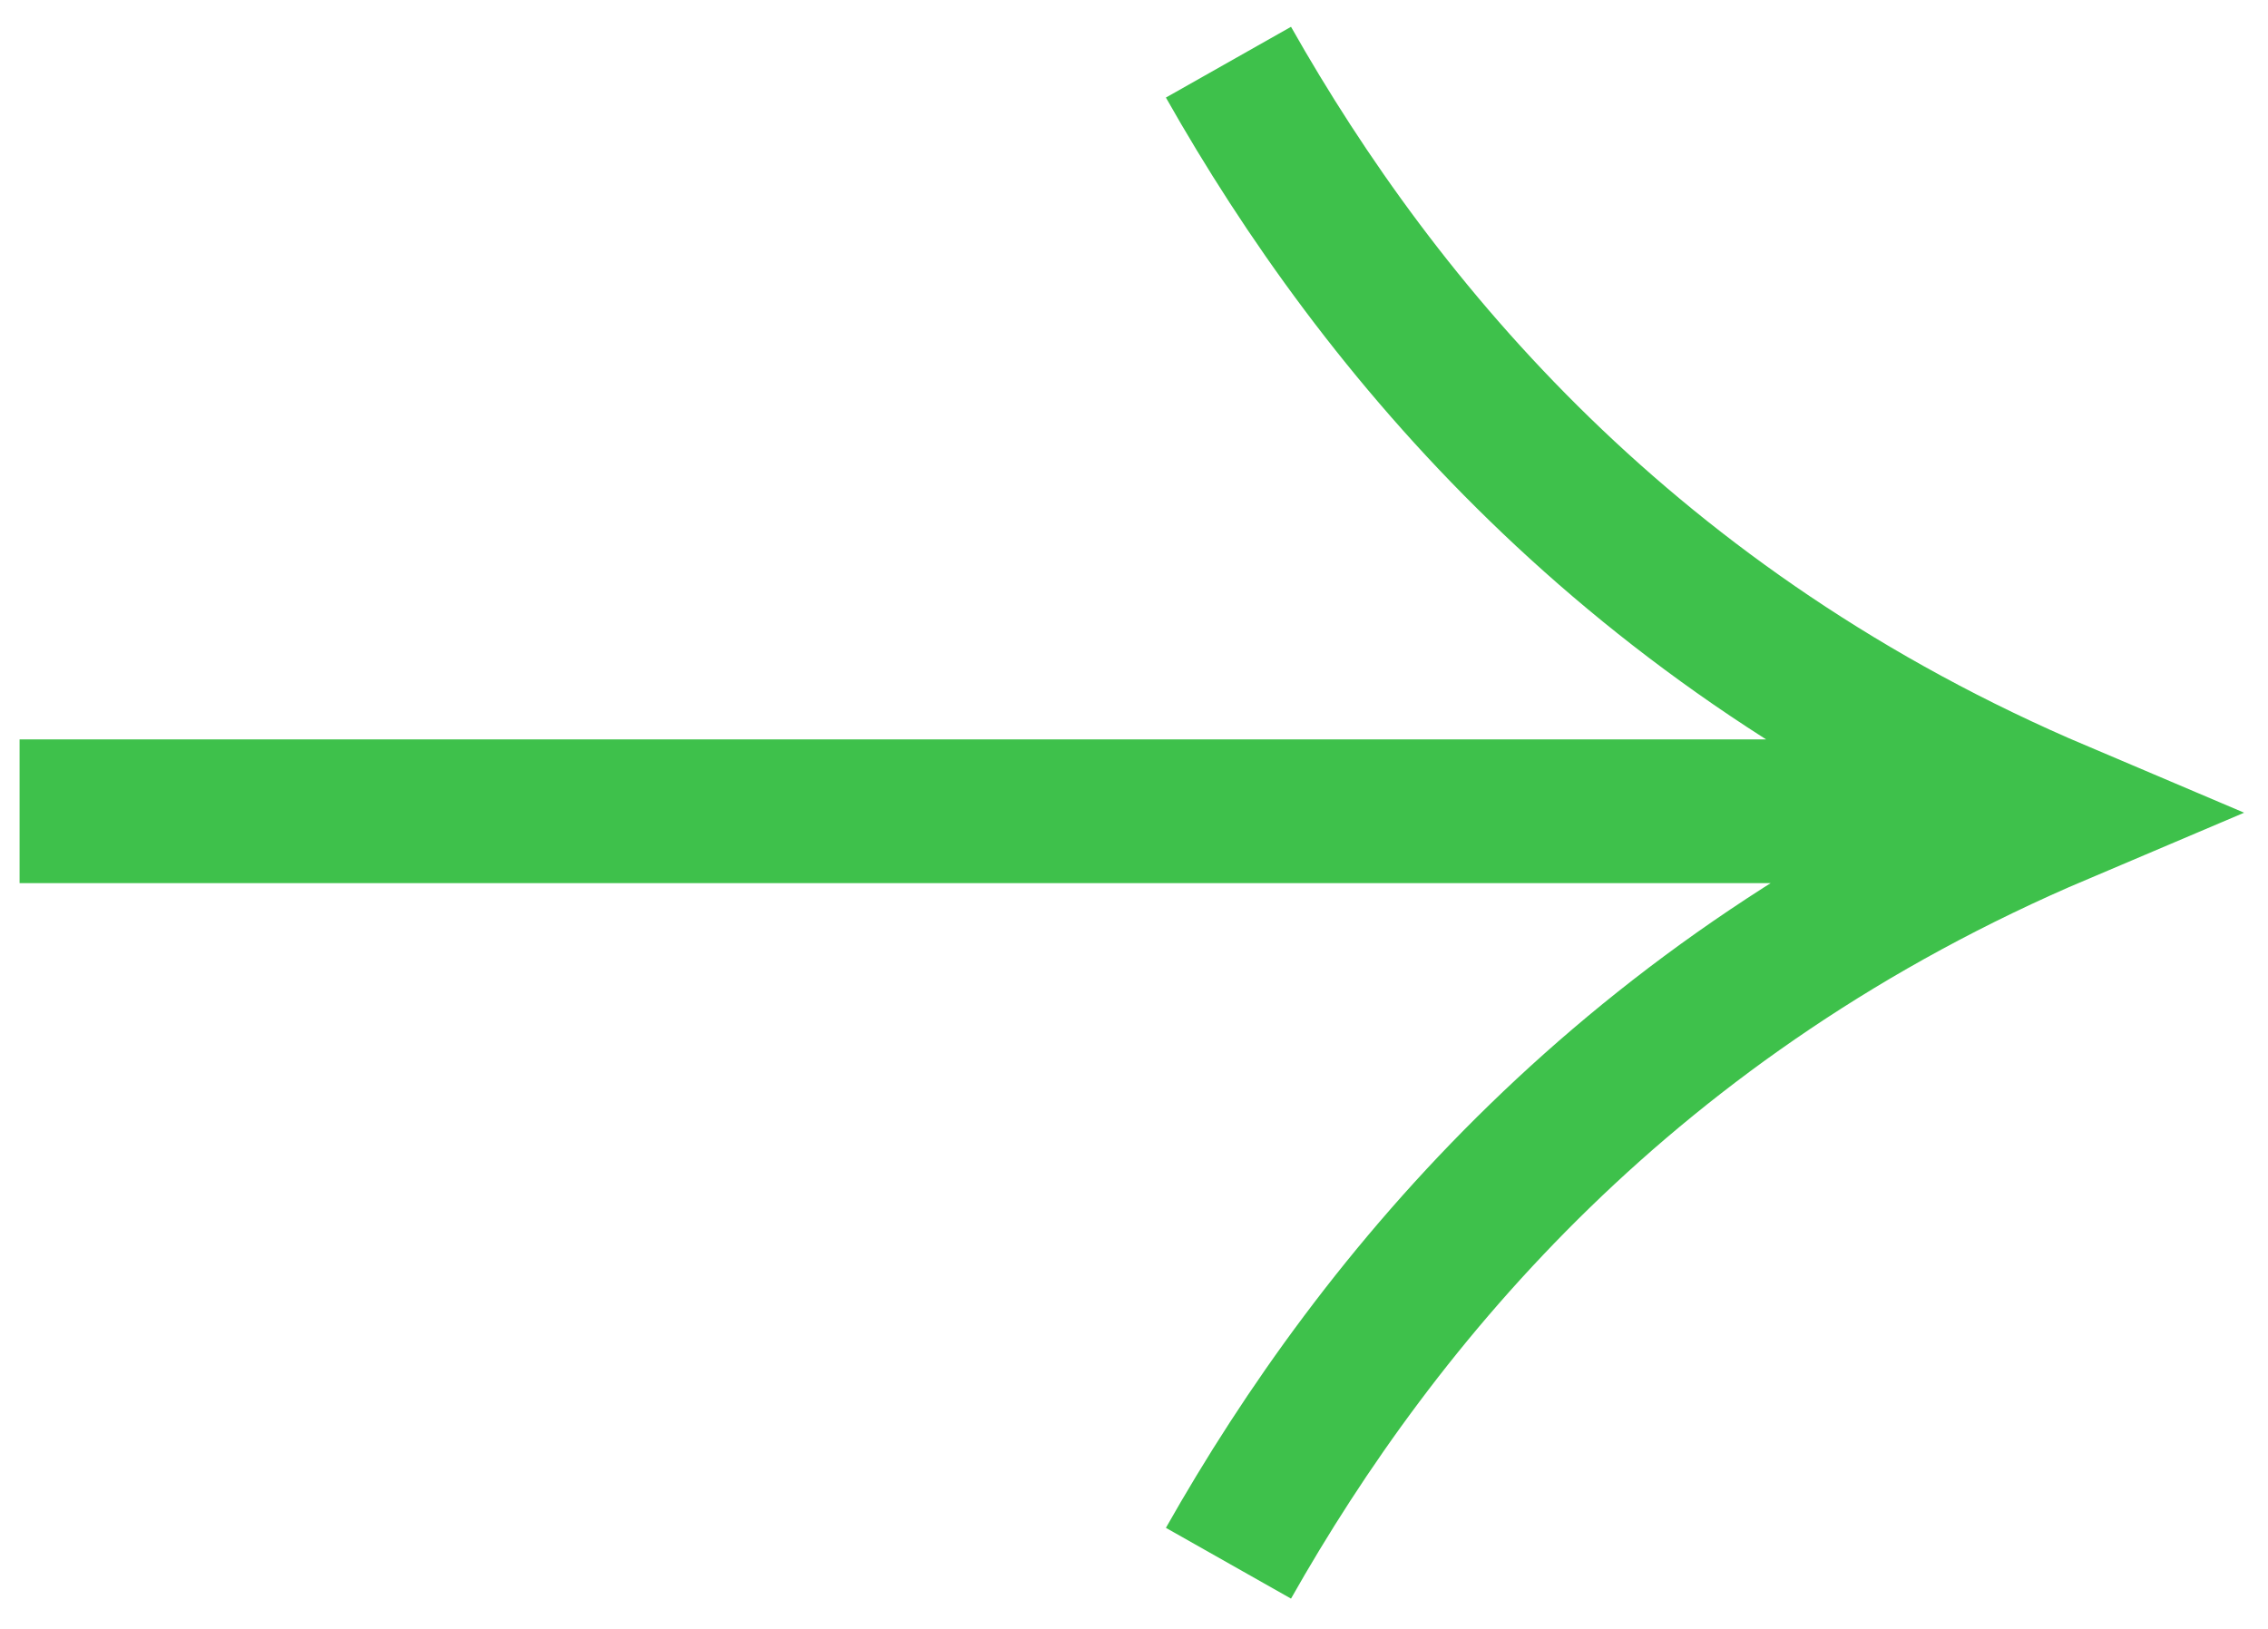 <svg width="71" height="51" viewBox="0 0 71 51" fill="none" xmlns="http://www.w3.org/2000/svg">
<path d="M0.613 25.402H64.493M38.457 1.947C43.202 10.334 51.036 19.737 64.493 25.447C51.036 31.157 43.202 40.56 38.457 48.947" stroke="#3ec14b" stroke-width="4.5"/>
</svg>
